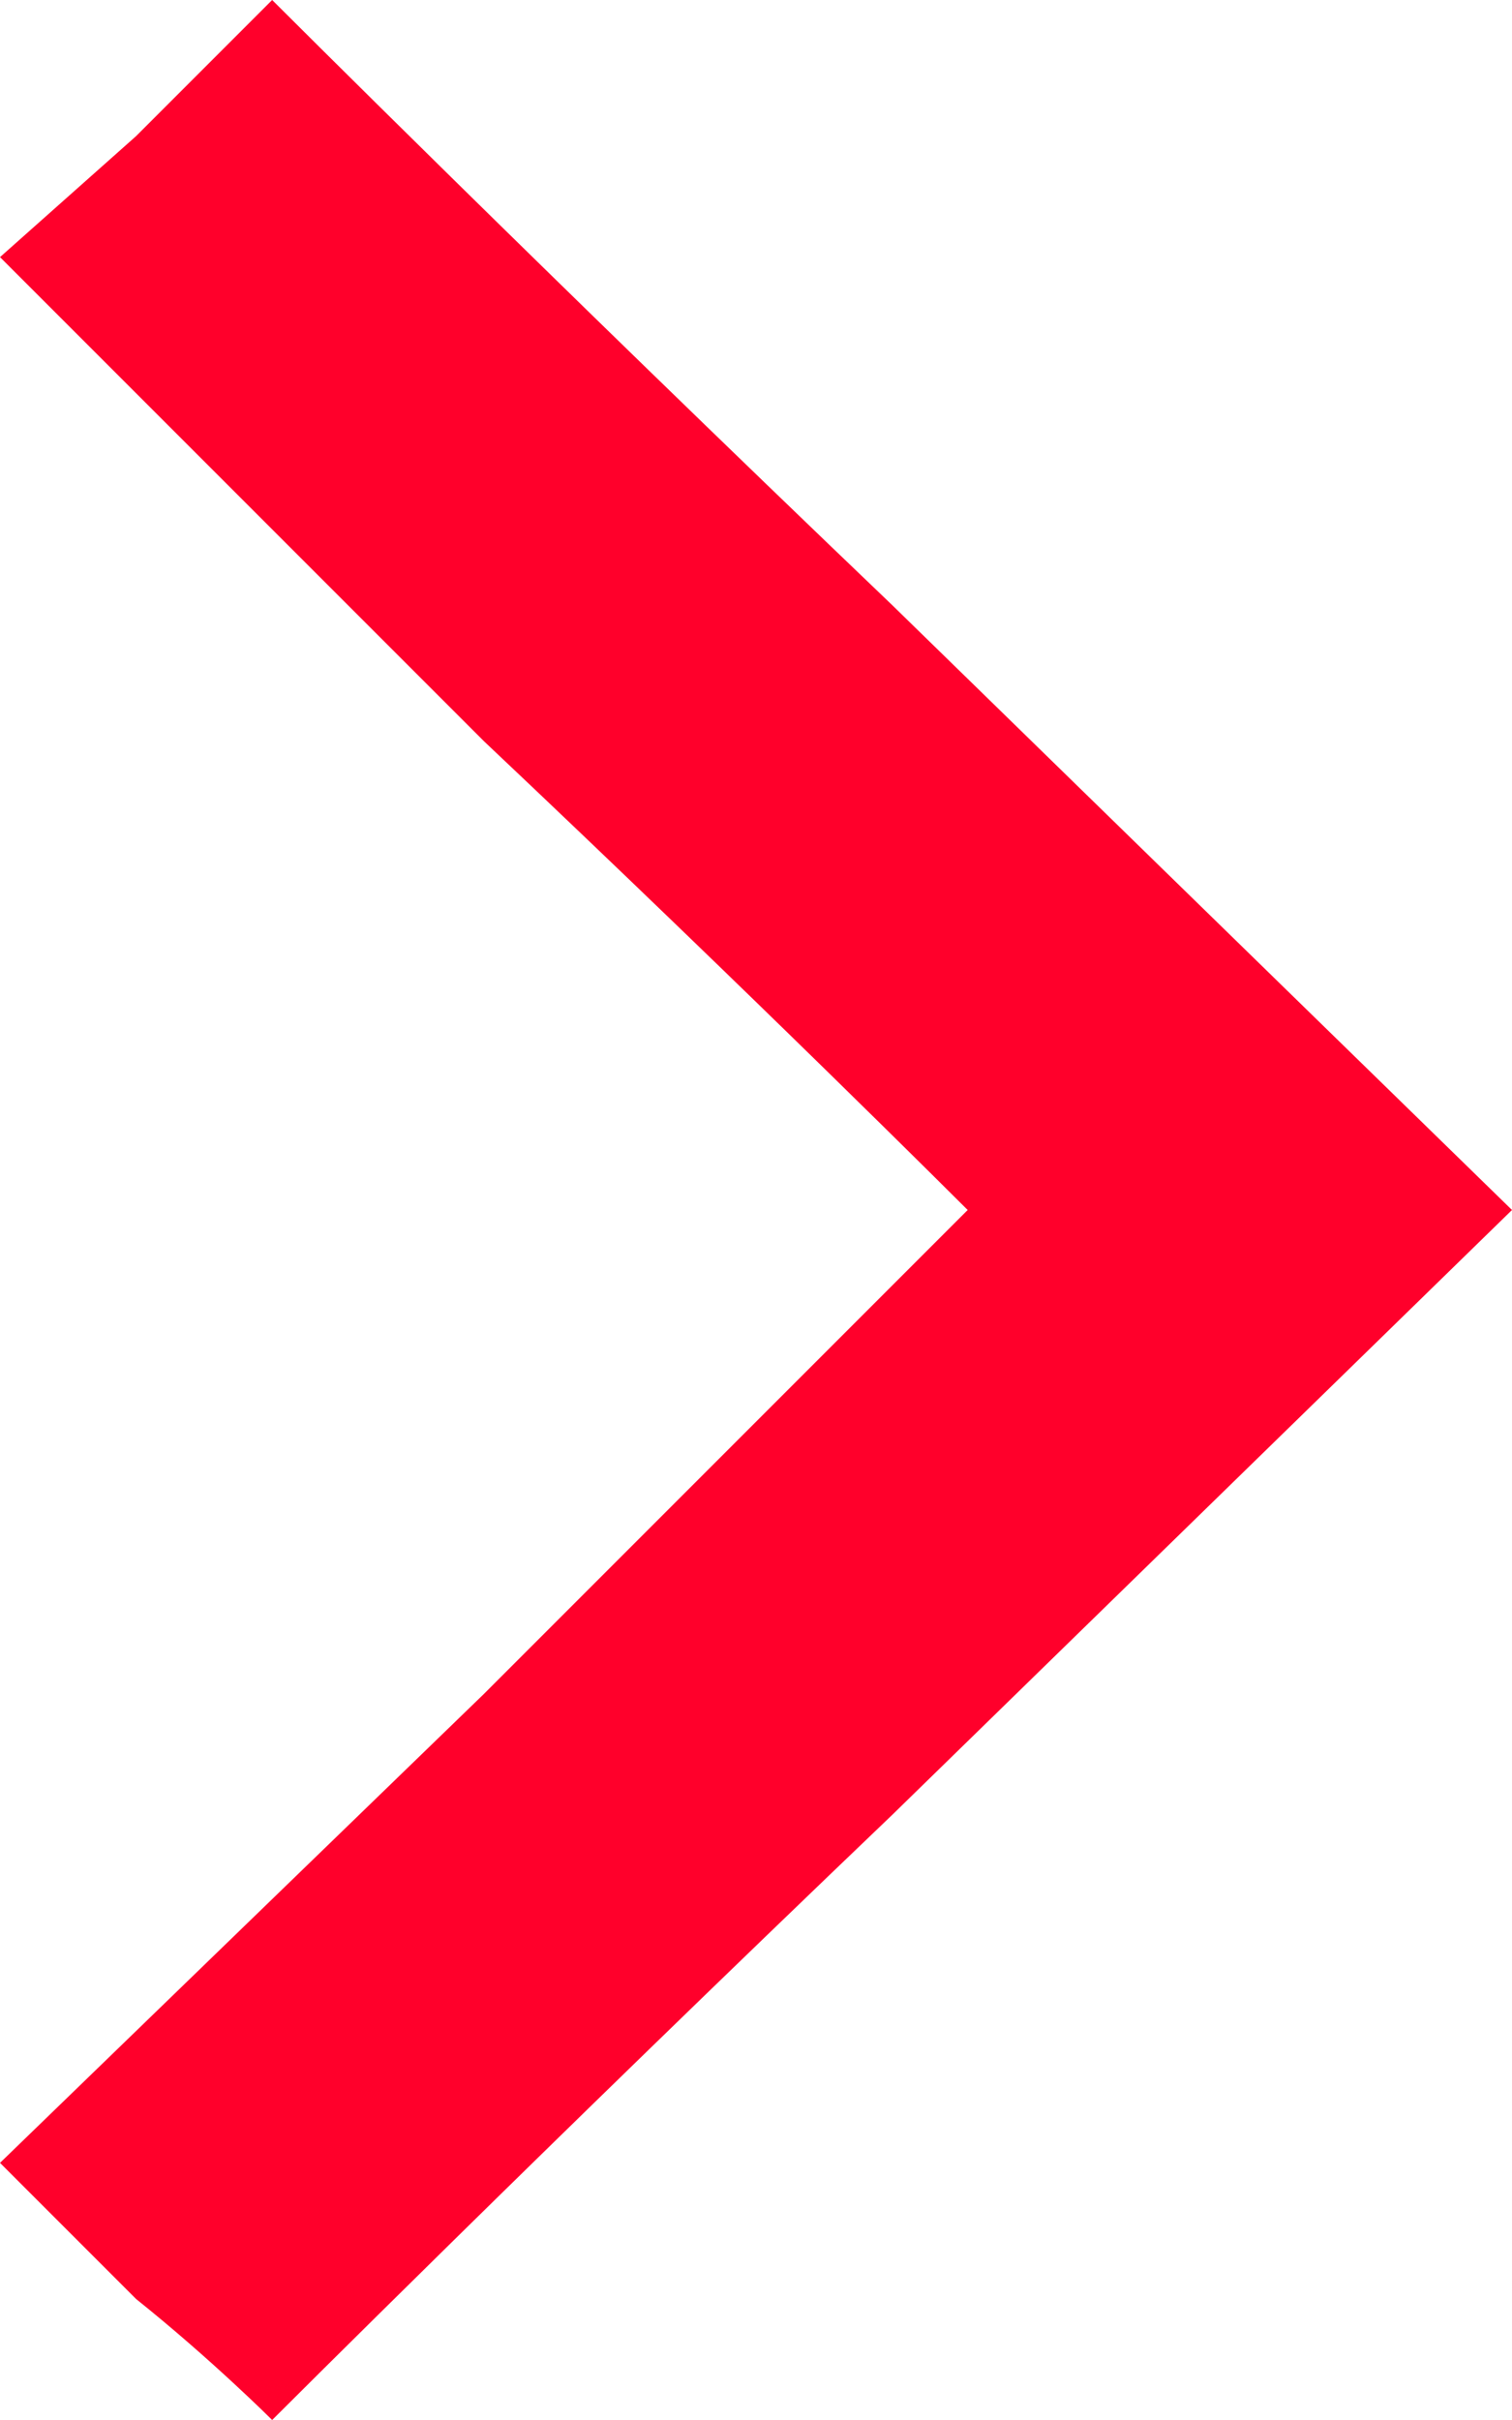 <?xml version="1.0" encoding="utf-8"?>
<!-- Generator: Adobe Illustrator 25.1.0, SVG Export Plug-In . SVG Version: 6.00 Build 0)  -->
<svg version="1.1" id="Layer_1" xmlns="http://www.w3.org/2000/svg" xmlns:xlink="http://www.w3.org/1999/xlink" x="0px" y="0px"
	 width="10px" height="16px" viewBox="0 0 10 16" style="enable-background:new 0 0 10 16;" xml:space="preserve">
<style type="text/css">
	.st0{fill:#FF002B;}
</style>
<path class="st0" d="M5.9,12L10,8L5.9,4C3.6,1.8,1.8,0,1.8,0S1.4,0.4,0.9,0.9L0,1.7l3.2,3.2C5,6.6,6.4,8,6.4,8S5,9.4,3.2,11.2
	L0,14.3l0.9,0.9C1.4,15.6,1.8,16,1.8,16S3.6,14.2,5.9,12L5.9,12z"/>
</svg>
